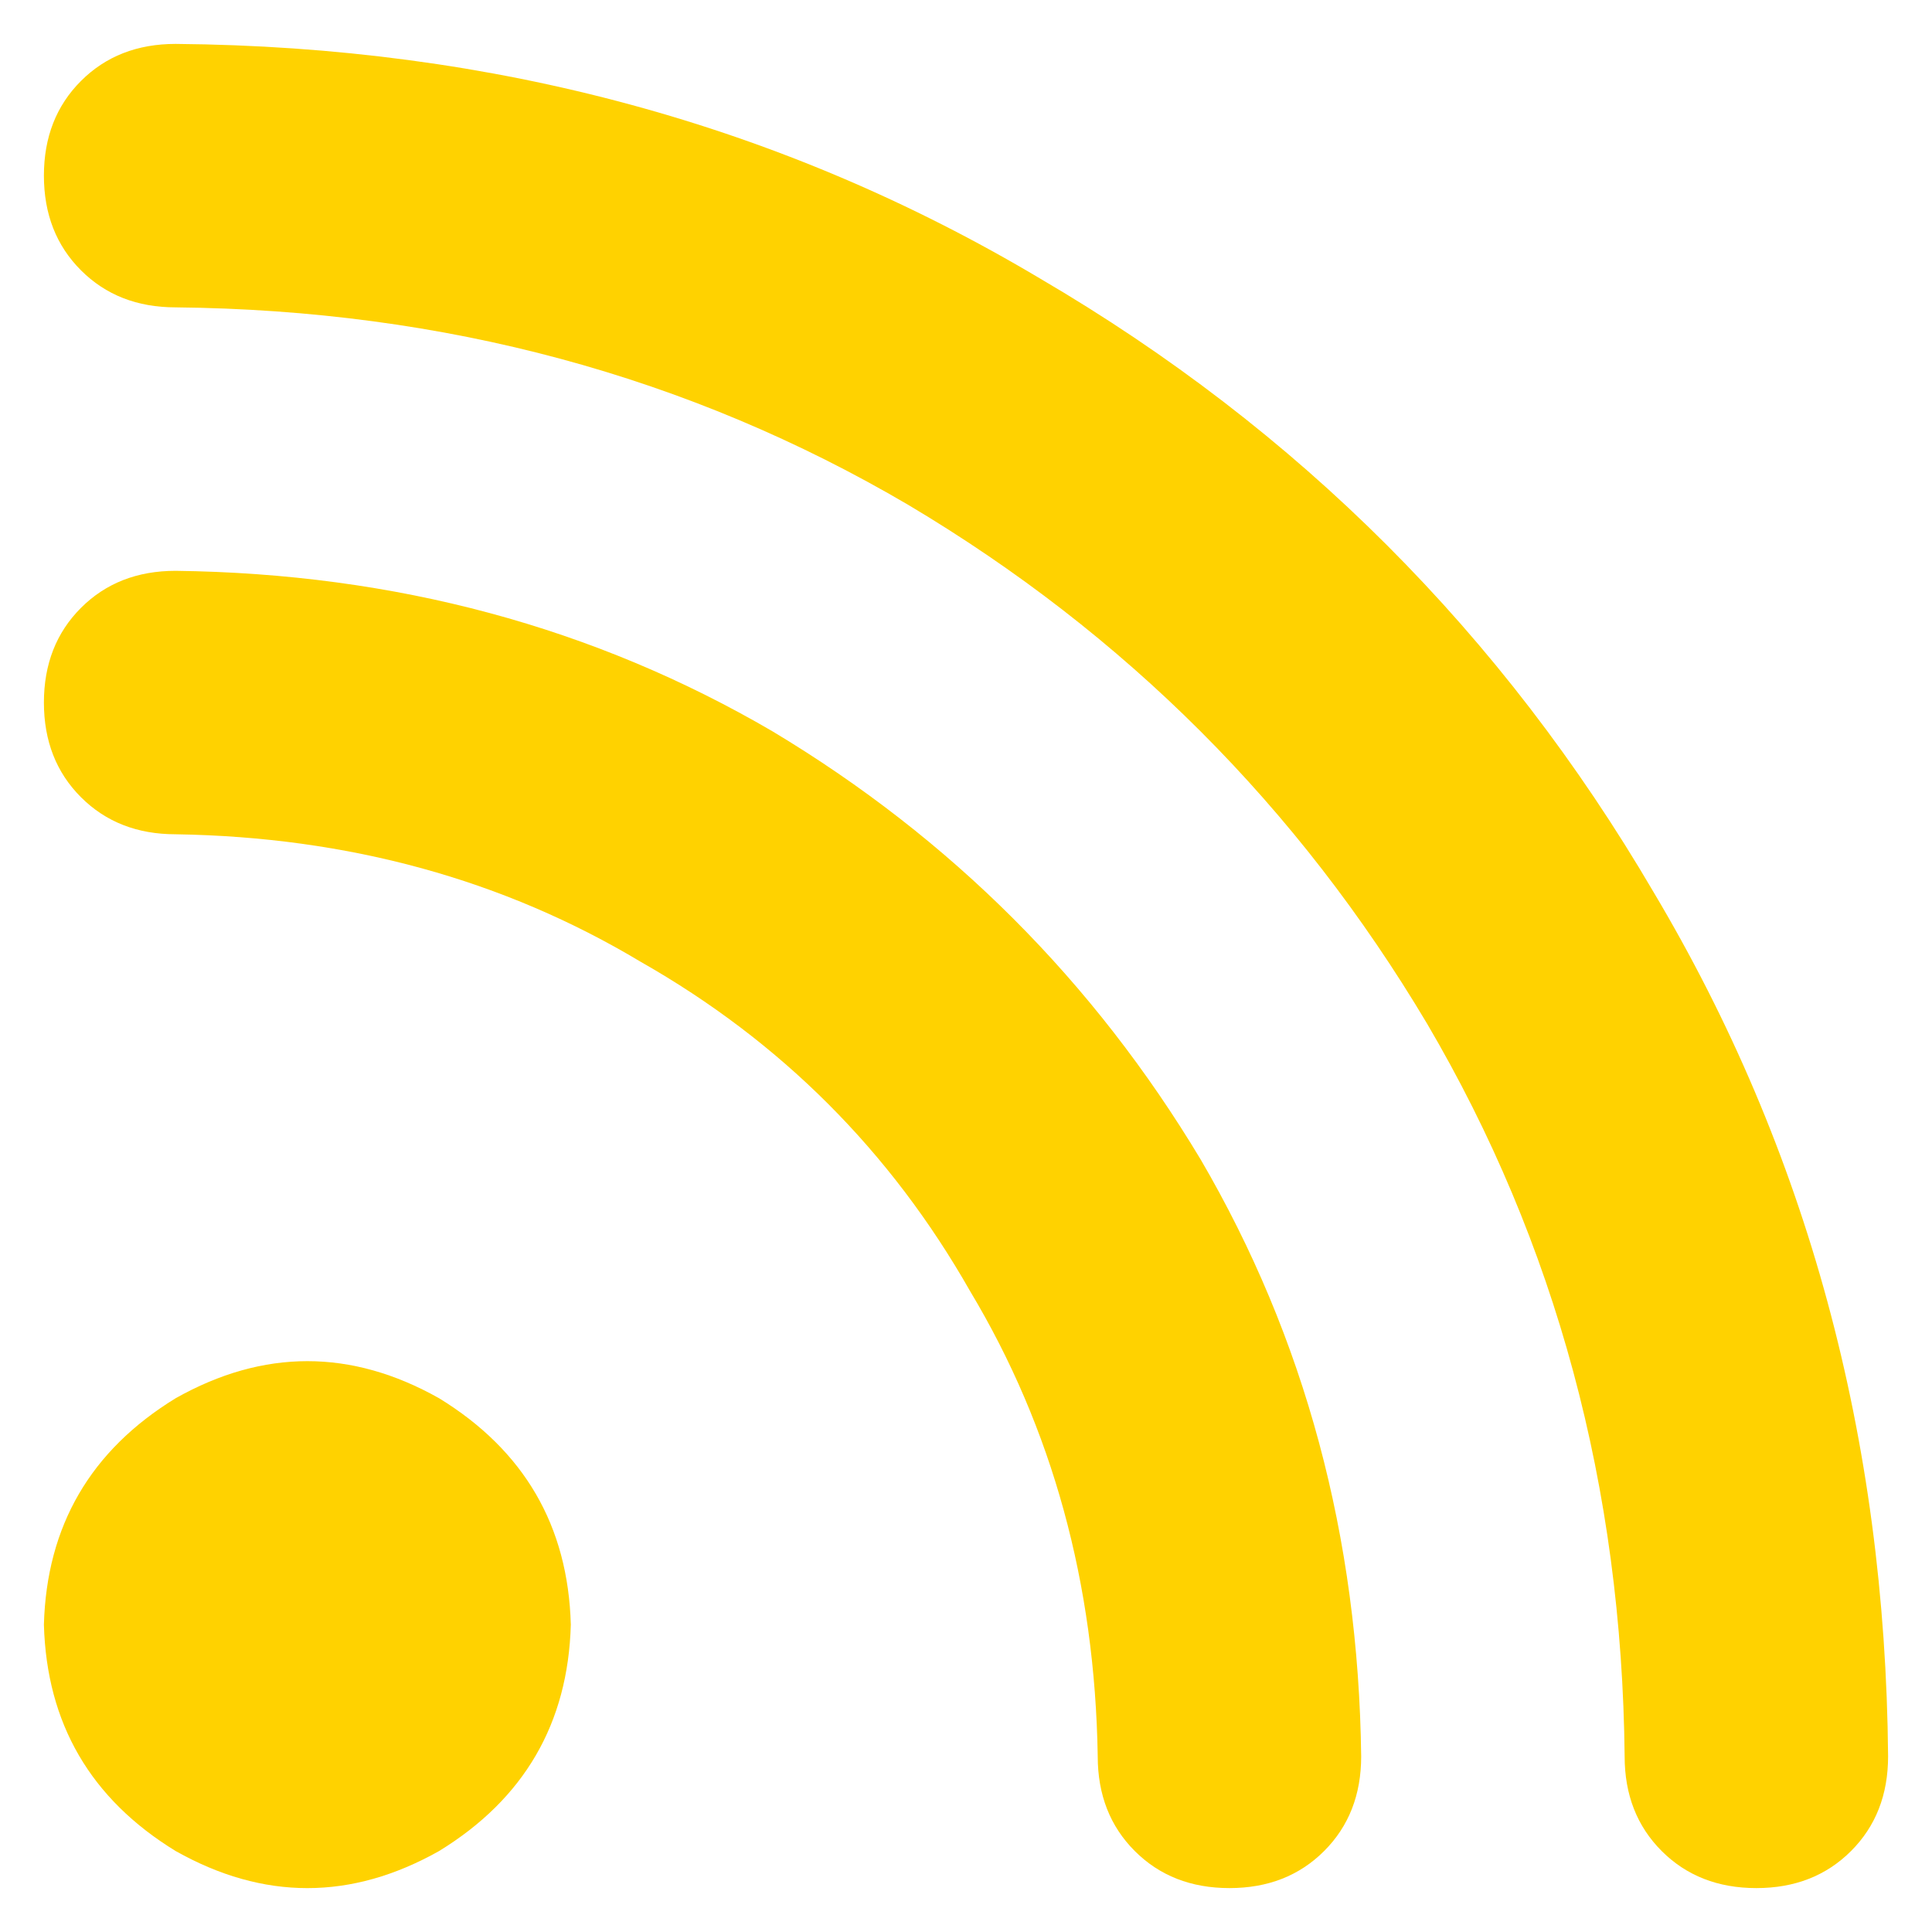 <svg width="22" height="22" viewBox="0 0 22 22" fill="none" xmlns="http://www.w3.org/2000/svg">
<path d="M0.5 2C0.5 1.562 0.641 1.203 0.922 0.922C1.203 0.641 1.562 0.5 2 0.5C5.625 0.531 8.906 1.422 11.844 3.172C14.781 4.891 17.109 7.219 18.828 10.156C20.578 13.094 21.469 16.375 21.5 20C21.5 20.438 21.359 20.797 21.078 21.078C20.797 21.359 20.438 21.5 20 21.5C19.562 21.5 19.203 21.359 18.922 21.078C18.641 20.797 18.5 20.438 18.5 20C18.469 16.938 17.719 14.156 16.25 11.656C14.781 9.188 12.812 7.219 10.344 5.75C7.844 4.281 5.062 3.531 2 3.5C1.562 3.5 1.203 3.359 0.922 3.078C0.641 2.797 0.5 2.438 0.5 2ZM0.5 18.5C0.531 17.375 1.031 16.516 2 15.922C3 15.359 4 15.359 5 15.922C5.969 16.516 6.469 17.375 6.5 18.5C6.469 19.625 5.969 20.484 5 21.078C4 21.641 3 21.641 2 21.078C1.031 20.484 0.531 19.625 0.5 18.5ZM2 6.5C4.5 6.531 6.766 7.141 8.797 8.328C10.828 9.547 12.453 11.172 13.672 13.203C14.859 15.234 15.469 17.5 15.5 20C15.5 20.438 15.359 20.797 15.078 21.078C14.797 21.359 14.438 21.5 14 21.5C13.562 21.5 13.203 21.359 12.922 21.078C12.641 20.797 12.5 20.438 12.5 20C12.469 18.031 11.984 16.266 11.047 14.703C10.141 13.109 8.891 11.859 7.297 10.953C5.734 10.016 3.969 9.531 2 9.5C1.562 9.5 1.203 9.359 0.922 9.078C0.641 8.797 0.5 8.438 0.5 8C0.5 7.562 0.641 7.203 0.922 6.922C1.203 6.641 1.562 6.5 2 6.5Z" fill="#FFD200"/>
</svg>
